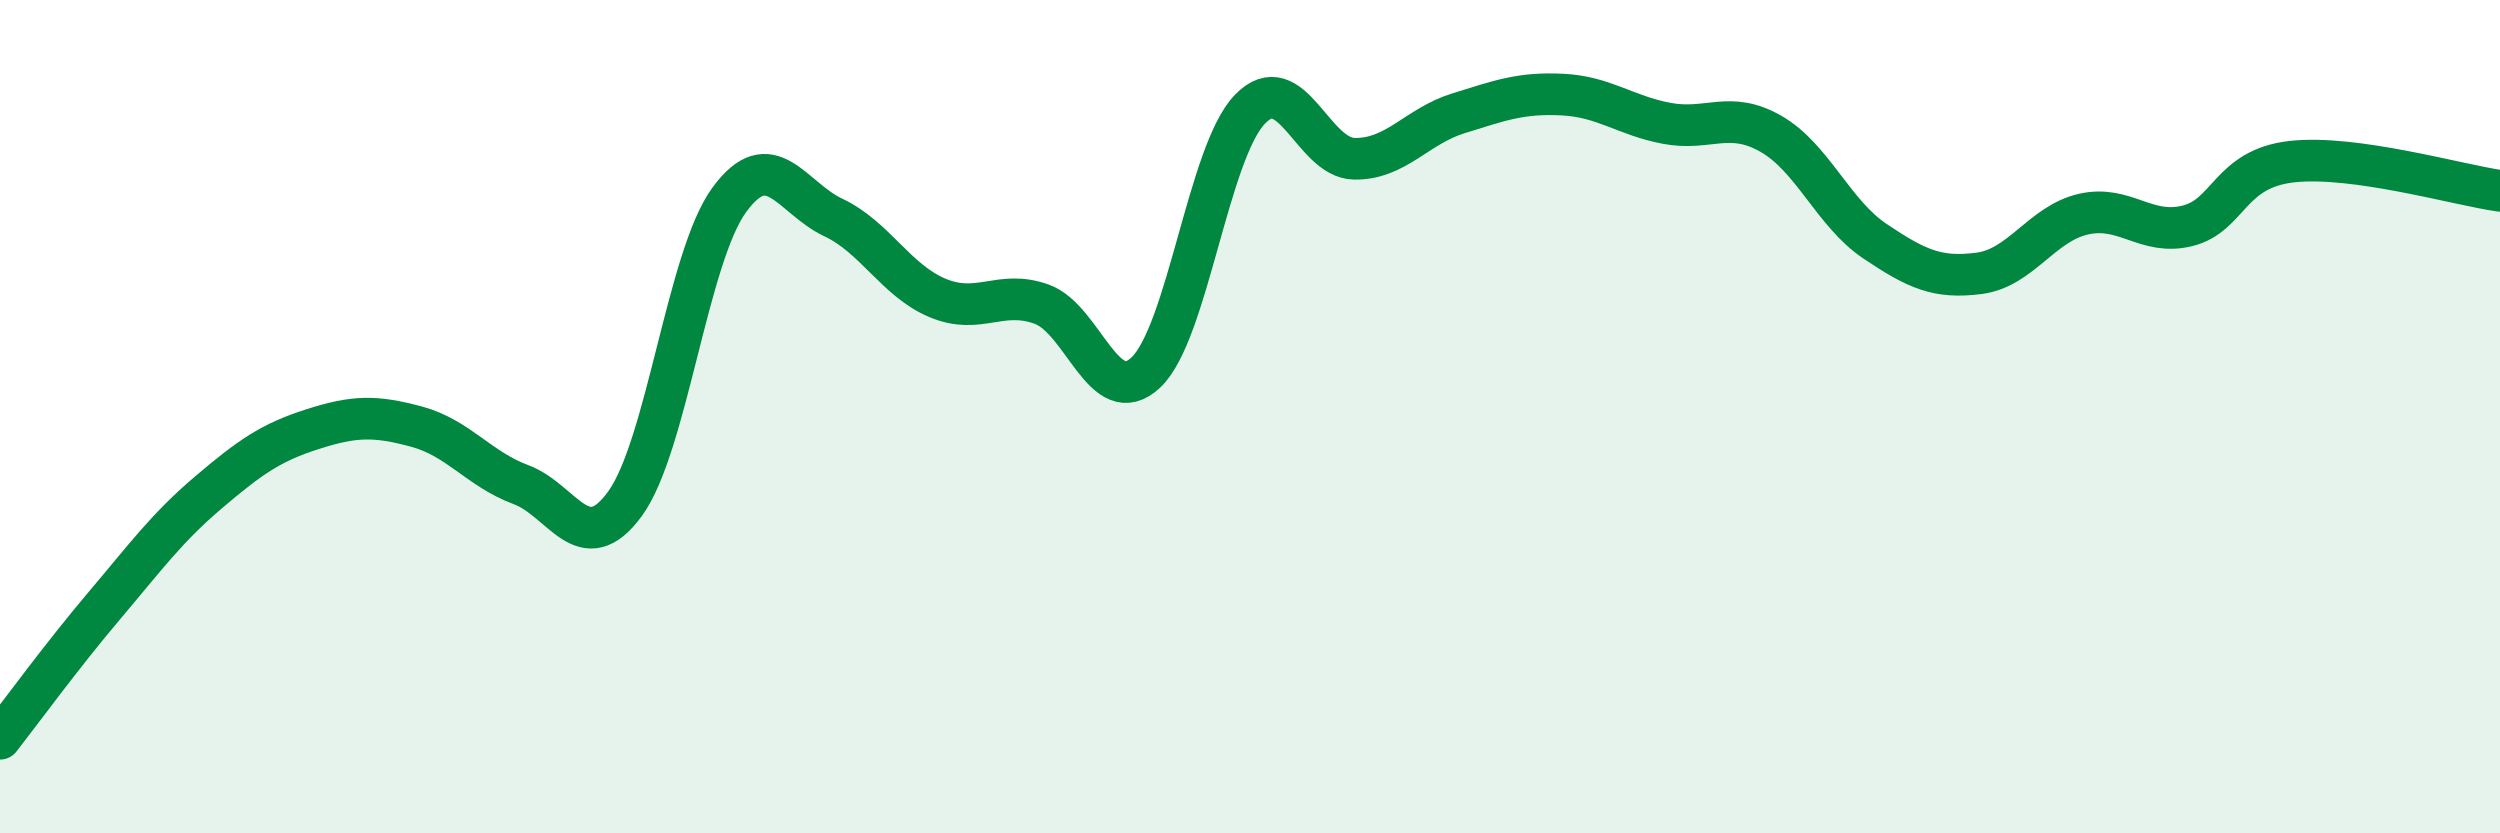 
    <svg width="60" height="20" viewBox="0 0 60 20" xmlns="http://www.w3.org/2000/svg">
      <path
        d="M 0,17.73 C 0.5,17.09 1.5,15.72 2.5,14.54 C 3.5,13.36 4,12.67 5,11.82 C 6,10.97 6.5,10.62 7.5,10.3 C 8.5,9.98 9,9.97 10,10.24 C 11,10.51 11.5,11.26 12.5,11.63 C 13.5,12 14,13.46 15,12.09 C 16,10.72 16.5,6.17 17.5,4.8 C 18.5,3.43 19,4.75 20,5.22 C 21,5.69 21.5,6.73 22.5,7.15 C 23.5,7.57 24,6.94 25,7.3 C 26,7.66 26.5,9.88 27.5,8.94 C 28.5,8 29,3.65 30,2.62 C 31,1.59 31.5,3.79 32.5,3.81 C 33.5,3.83 34,3.03 35,2.72 C 36,2.41 36.5,2.22 37.5,2.27 C 38.5,2.32 39,2.77 40,2.96 C 41,3.15 41.5,2.64 42.5,3.21 C 43.5,3.78 44,5.12 45,5.79 C 46,6.46 46.5,6.69 47.5,6.56 C 48.5,6.43 49,5.37 50,5.14 C 51,4.91 51.5,5.67 52.5,5.42 C 53.5,5.17 53.5,4.05 55,3.88 C 56.5,3.71 59,4.44 60,4.58L60 20L0 20Z"
        fill="#008740"
        opacity="0.1"
        stroke-linecap="round"
        stroke-linejoin="round"
      />
      <path
        d="M 0,17.73 C 0.5,17.09 1.5,15.72 2.5,14.54 C 3.5,13.36 4,12.67 5,11.82 C 6,10.97 6.5,10.62 7.5,10.3 C 8.5,9.98 9,9.97 10,10.24 C 11,10.51 11.5,11.26 12.5,11.63 C 13.5,12 14,13.46 15,12.09 C 16,10.72 16.5,6.17 17.5,4.8 C 18.5,3.43 19,4.75 20,5.22 C 21,5.69 21.5,6.73 22.5,7.15 C 23.5,7.57 24,6.94 25,7.3 C 26,7.66 26.5,9.88 27.5,8.94 C 28.5,8 29,3.65 30,2.62 C 31,1.59 31.5,3.79 32.5,3.81 C 33.5,3.83 34,3.03 35,2.72 C 36,2.41 36.5,2.22 37.5,2.27 C 38.5,2.32 39,2.77 40,2.96 C 41,3.15 41.5,2.64 42.5,3.21 C 43.5,3.78 44,5.12 45,5.79 C 46,6.46 46.5,6.69 47.5,6.56 C 48.5,6.43 49,5.37 50,5.14 C 51,4.91 51.5,5.67 52.5,5.42 C 53.5,5.17 53.5,4.05 55,3.88 C 56.5,3.71 59,4.44 60,4.58"
        stroke="#008740"
        stroke-width="1"
        fill="none"
        stroke-linecap="round"
        stroke-linejoin="round"
      />
    </svg>
  